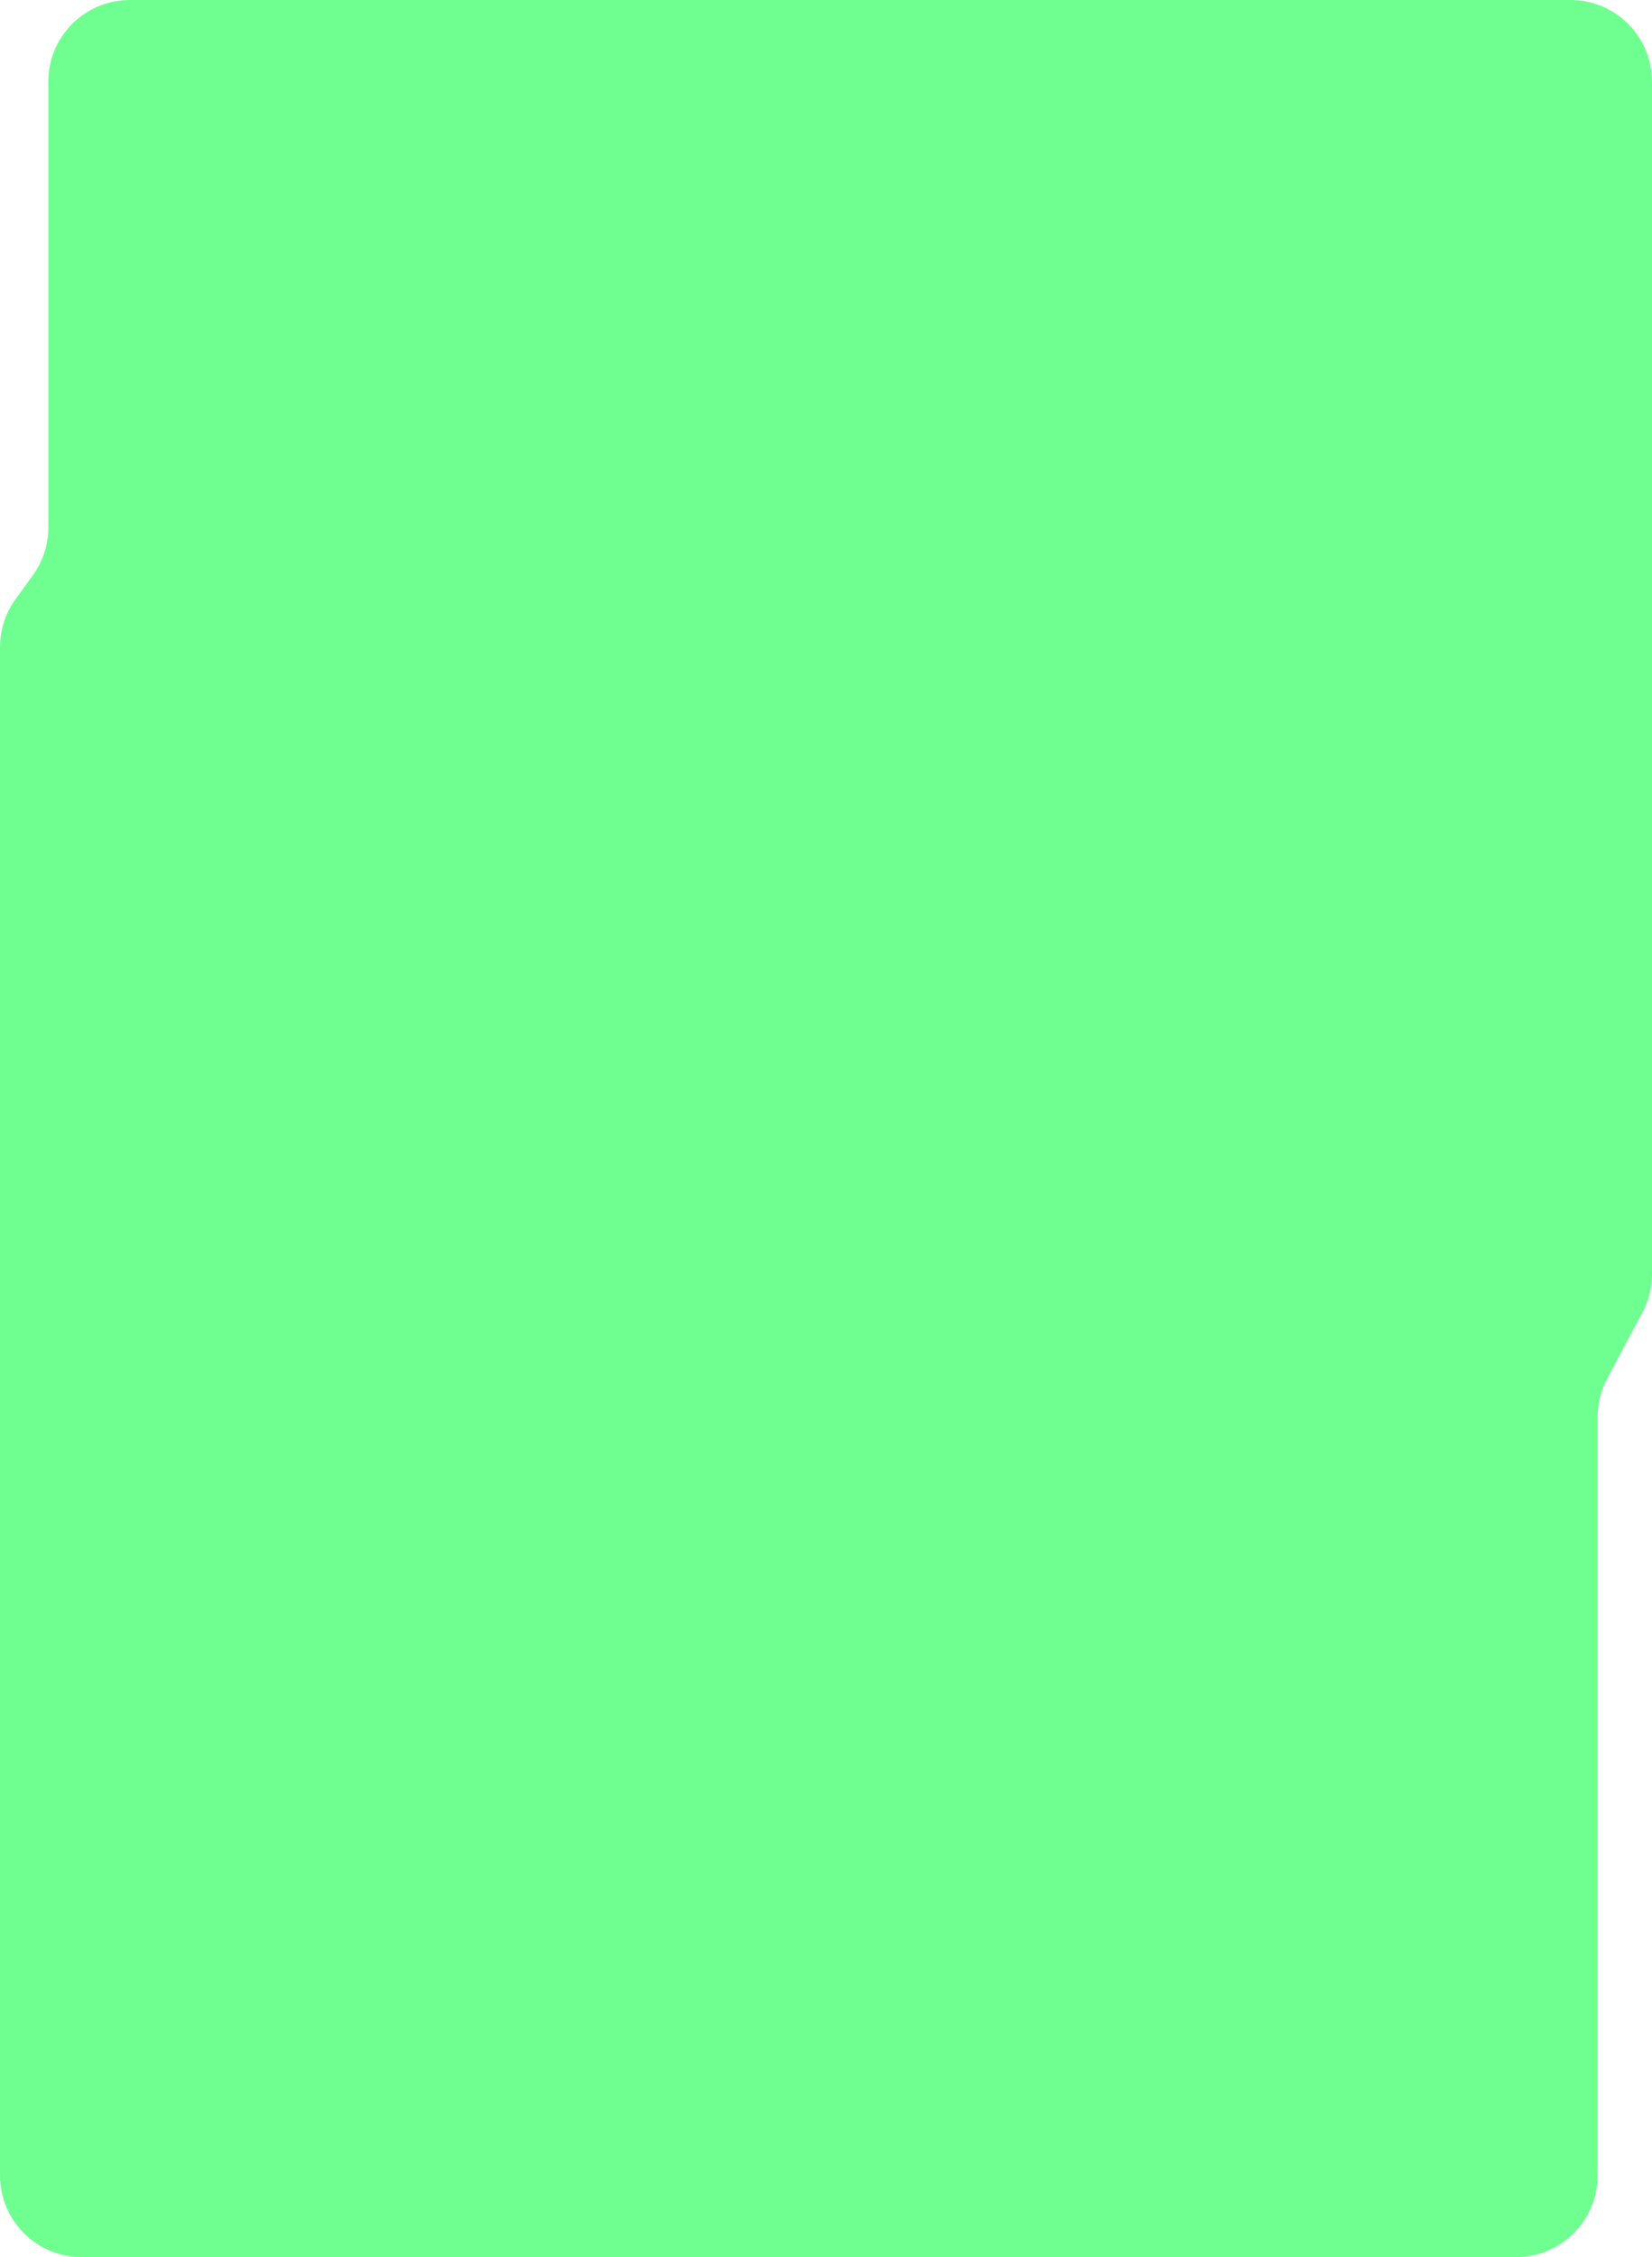<?xml version="1.0" encoding="UTF-8"?> <svg xmlns="http://www.w3.org/2000/svg" width="547" height="747" viewBox="0 0 547 747" fill="none"> <path fill-rule="evenodd" clip-rule="evenodd" d="M16 27C16 12.088 28.088 0 43 0H520C534.912 0 547 12.088 547 27V421.69C547 426.123 545.908 430.488 543.822 434.399L532.178 456.223C530.092 460.134 529 464.499 529 468.932V720C529 734.912 516.912 747 502 747H27C12.088 747 0 734.912 0 720V433.138V416V214.174C0 208.49 1.794 202.951 5.125 198.346L10.875 190.4C14.206 185.796 16 180.257 16 174.573V27Z" fill="#6FFF90"></path> </svg> 